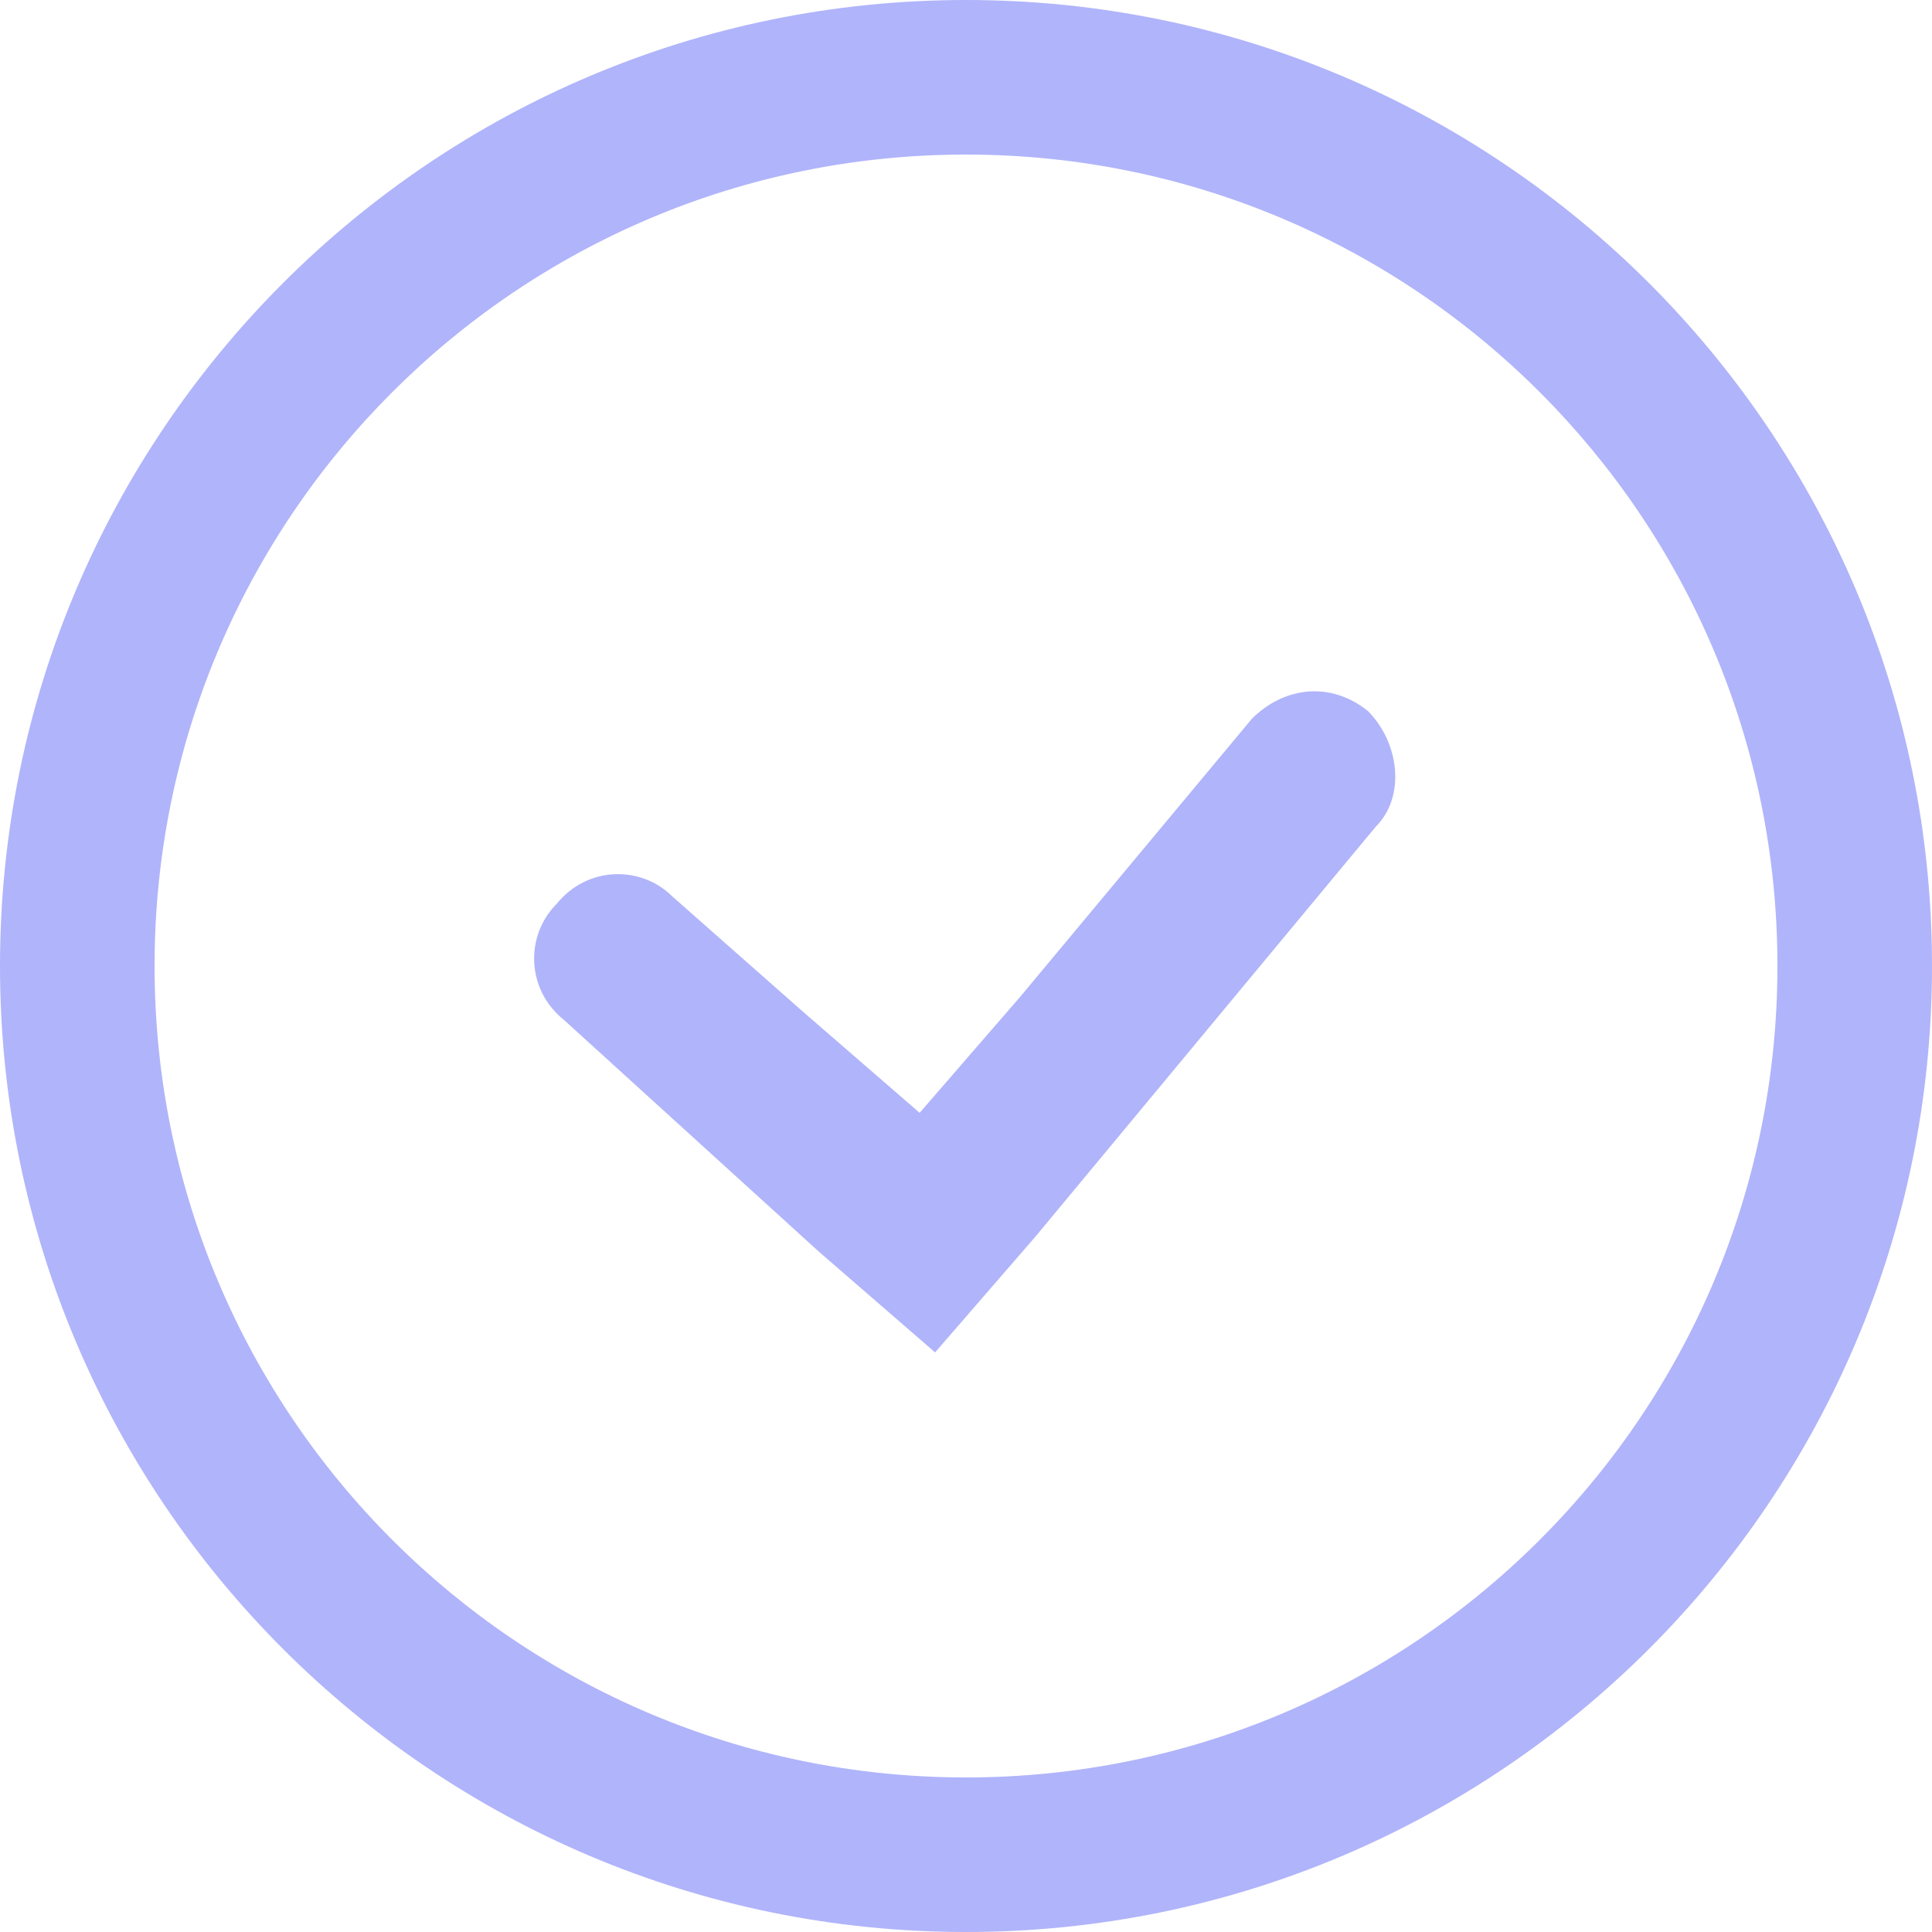 <?xml version="1.0" encoding="utf-8"?>
<!-- Generator: Adobe Illustrator 23.0.2, SVG Export Plug-In . SVG Version: 6.00 Build 0)  -->
<svg version="1.1" id="Layer_1" xmlns="http://www.w3.org/2000/svg" xmlns:xlink="http://www.w3.org/1999/xlink" x="0px" y="0px"
	 viewBox="0 0 25 25" style="enable-background:new 0 0 25 25;" xml:space="preserve">
<style type="text/css">
	.st0{fill:#B0B4FA;}
</style>
<g>
	<path class="st0" d="M12.5,0C5.6,0,0,5.6,0,12.5S5.6,25,12.5,25S25,19.4,25,12.5S19.4,0,12.5,0z M12.5,23C6.7,23,2,18.3,2,12.5
		S6.7,2,12.5,2S23,6.7,23,12.5S18.3,23,12.5,23z"/>
	<path class="st0" d="M16.2,9.3L16.2,9.3l-3,3.6l-1.3,1.5l-1.5-1.3l-1.7-1.5l0,0c-0.4-0.4-1.1-0.4-1.5,0.1c-0.4,0.4-0.4,1.1,0.1,1.5
		l0,0l3.3,3l1.5,1.3l0,0l0,0l0,0l1.3-1.5l4.4-5.3c0.4-0.4,0.3-1.1-0.1-1.5C17.2,8.8,16.6,8.9,16.2,9.3z"/>
</g>
</svg>
